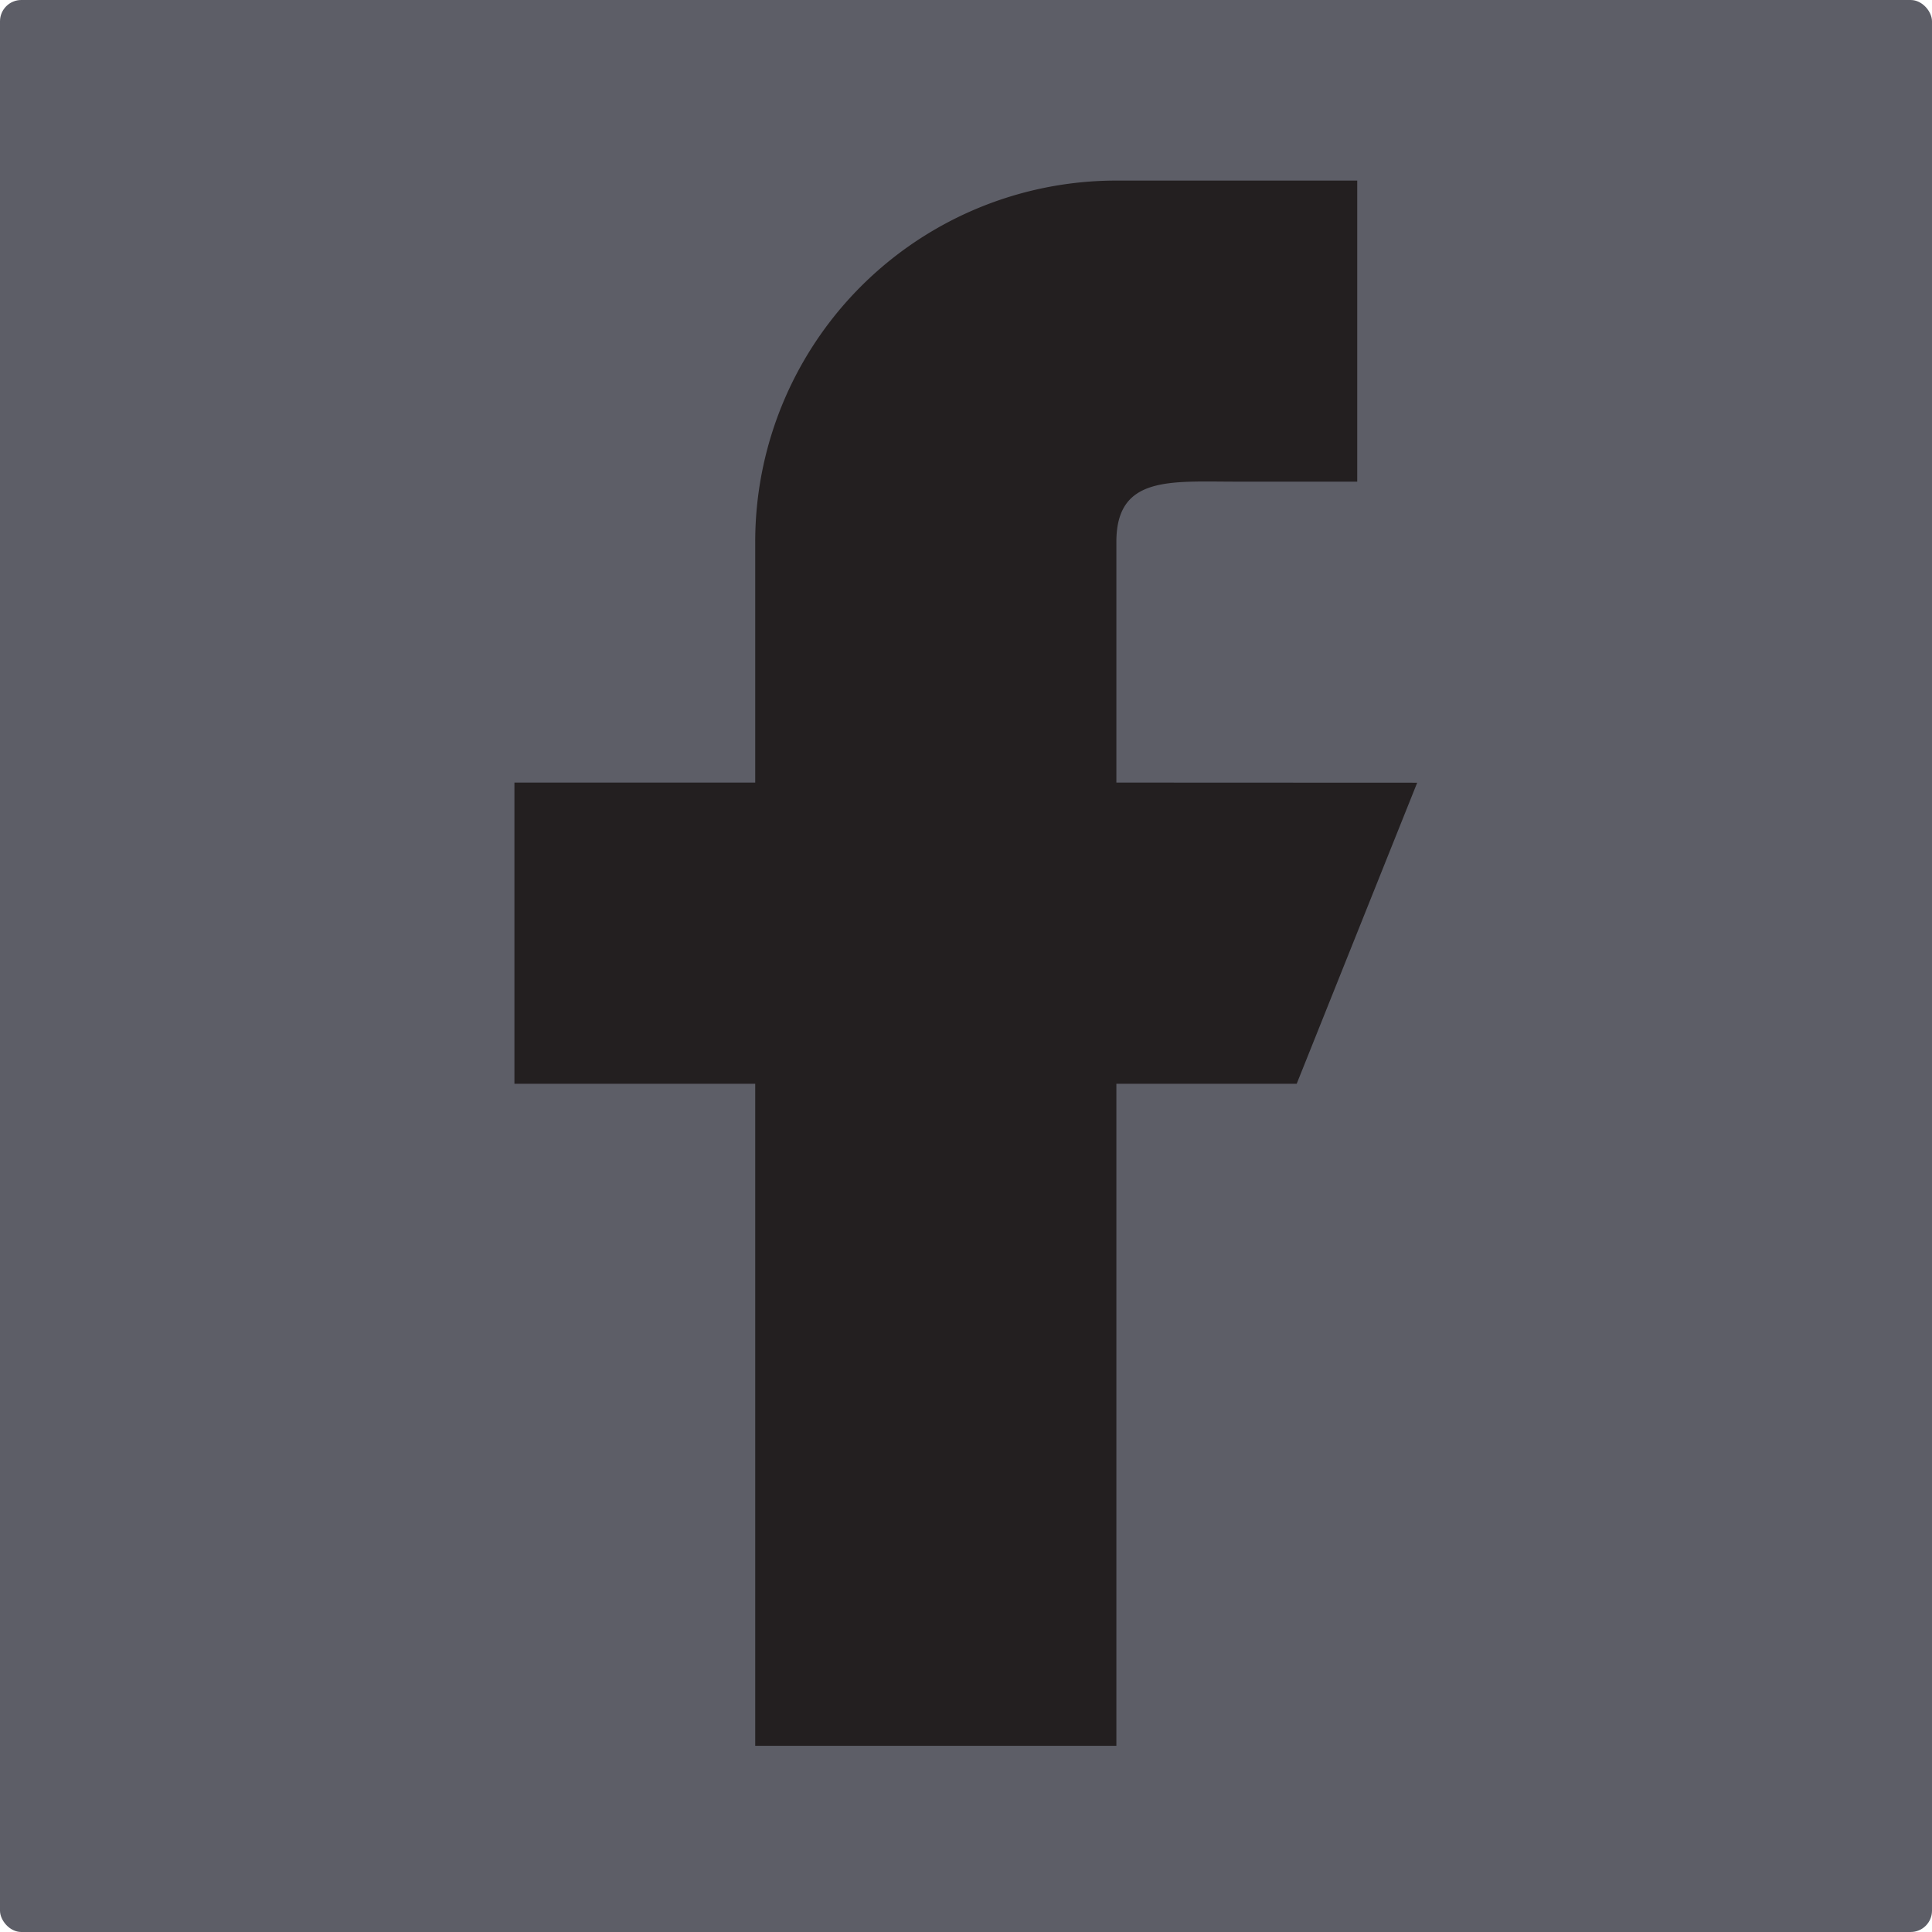 <svg id="Grupo_556" data-name="Grupo 556" xmlns="http://www.w3.org/2000/svg" width="30" height="30" viewBox="0 0 30 30">
  <g id="Grupo_556-2" data-name="Grupo 556" transform="translate(0 0)">
    <rect id="Retângulo_405" data-name="Retângulo 405" width="30" height="30" rx="0.331" fill="#5d5e67"/>
  </g>
  <path id="Caminho_370" data-name="Caminho 370" d="M1124.572,980.723v-3.738c0-1.032.838-.935,1.871-.935h1.869v-4.675h-3.74a5.608,5.608,0,0,0-5.608,5.61v3.738h-3.739V985.4h3.739V995.68h5.608V985.4h2.8l1.871-4.675Z" transform="translate(-1107.237 -968.571)" fill="#231f20"/>
</svg>
